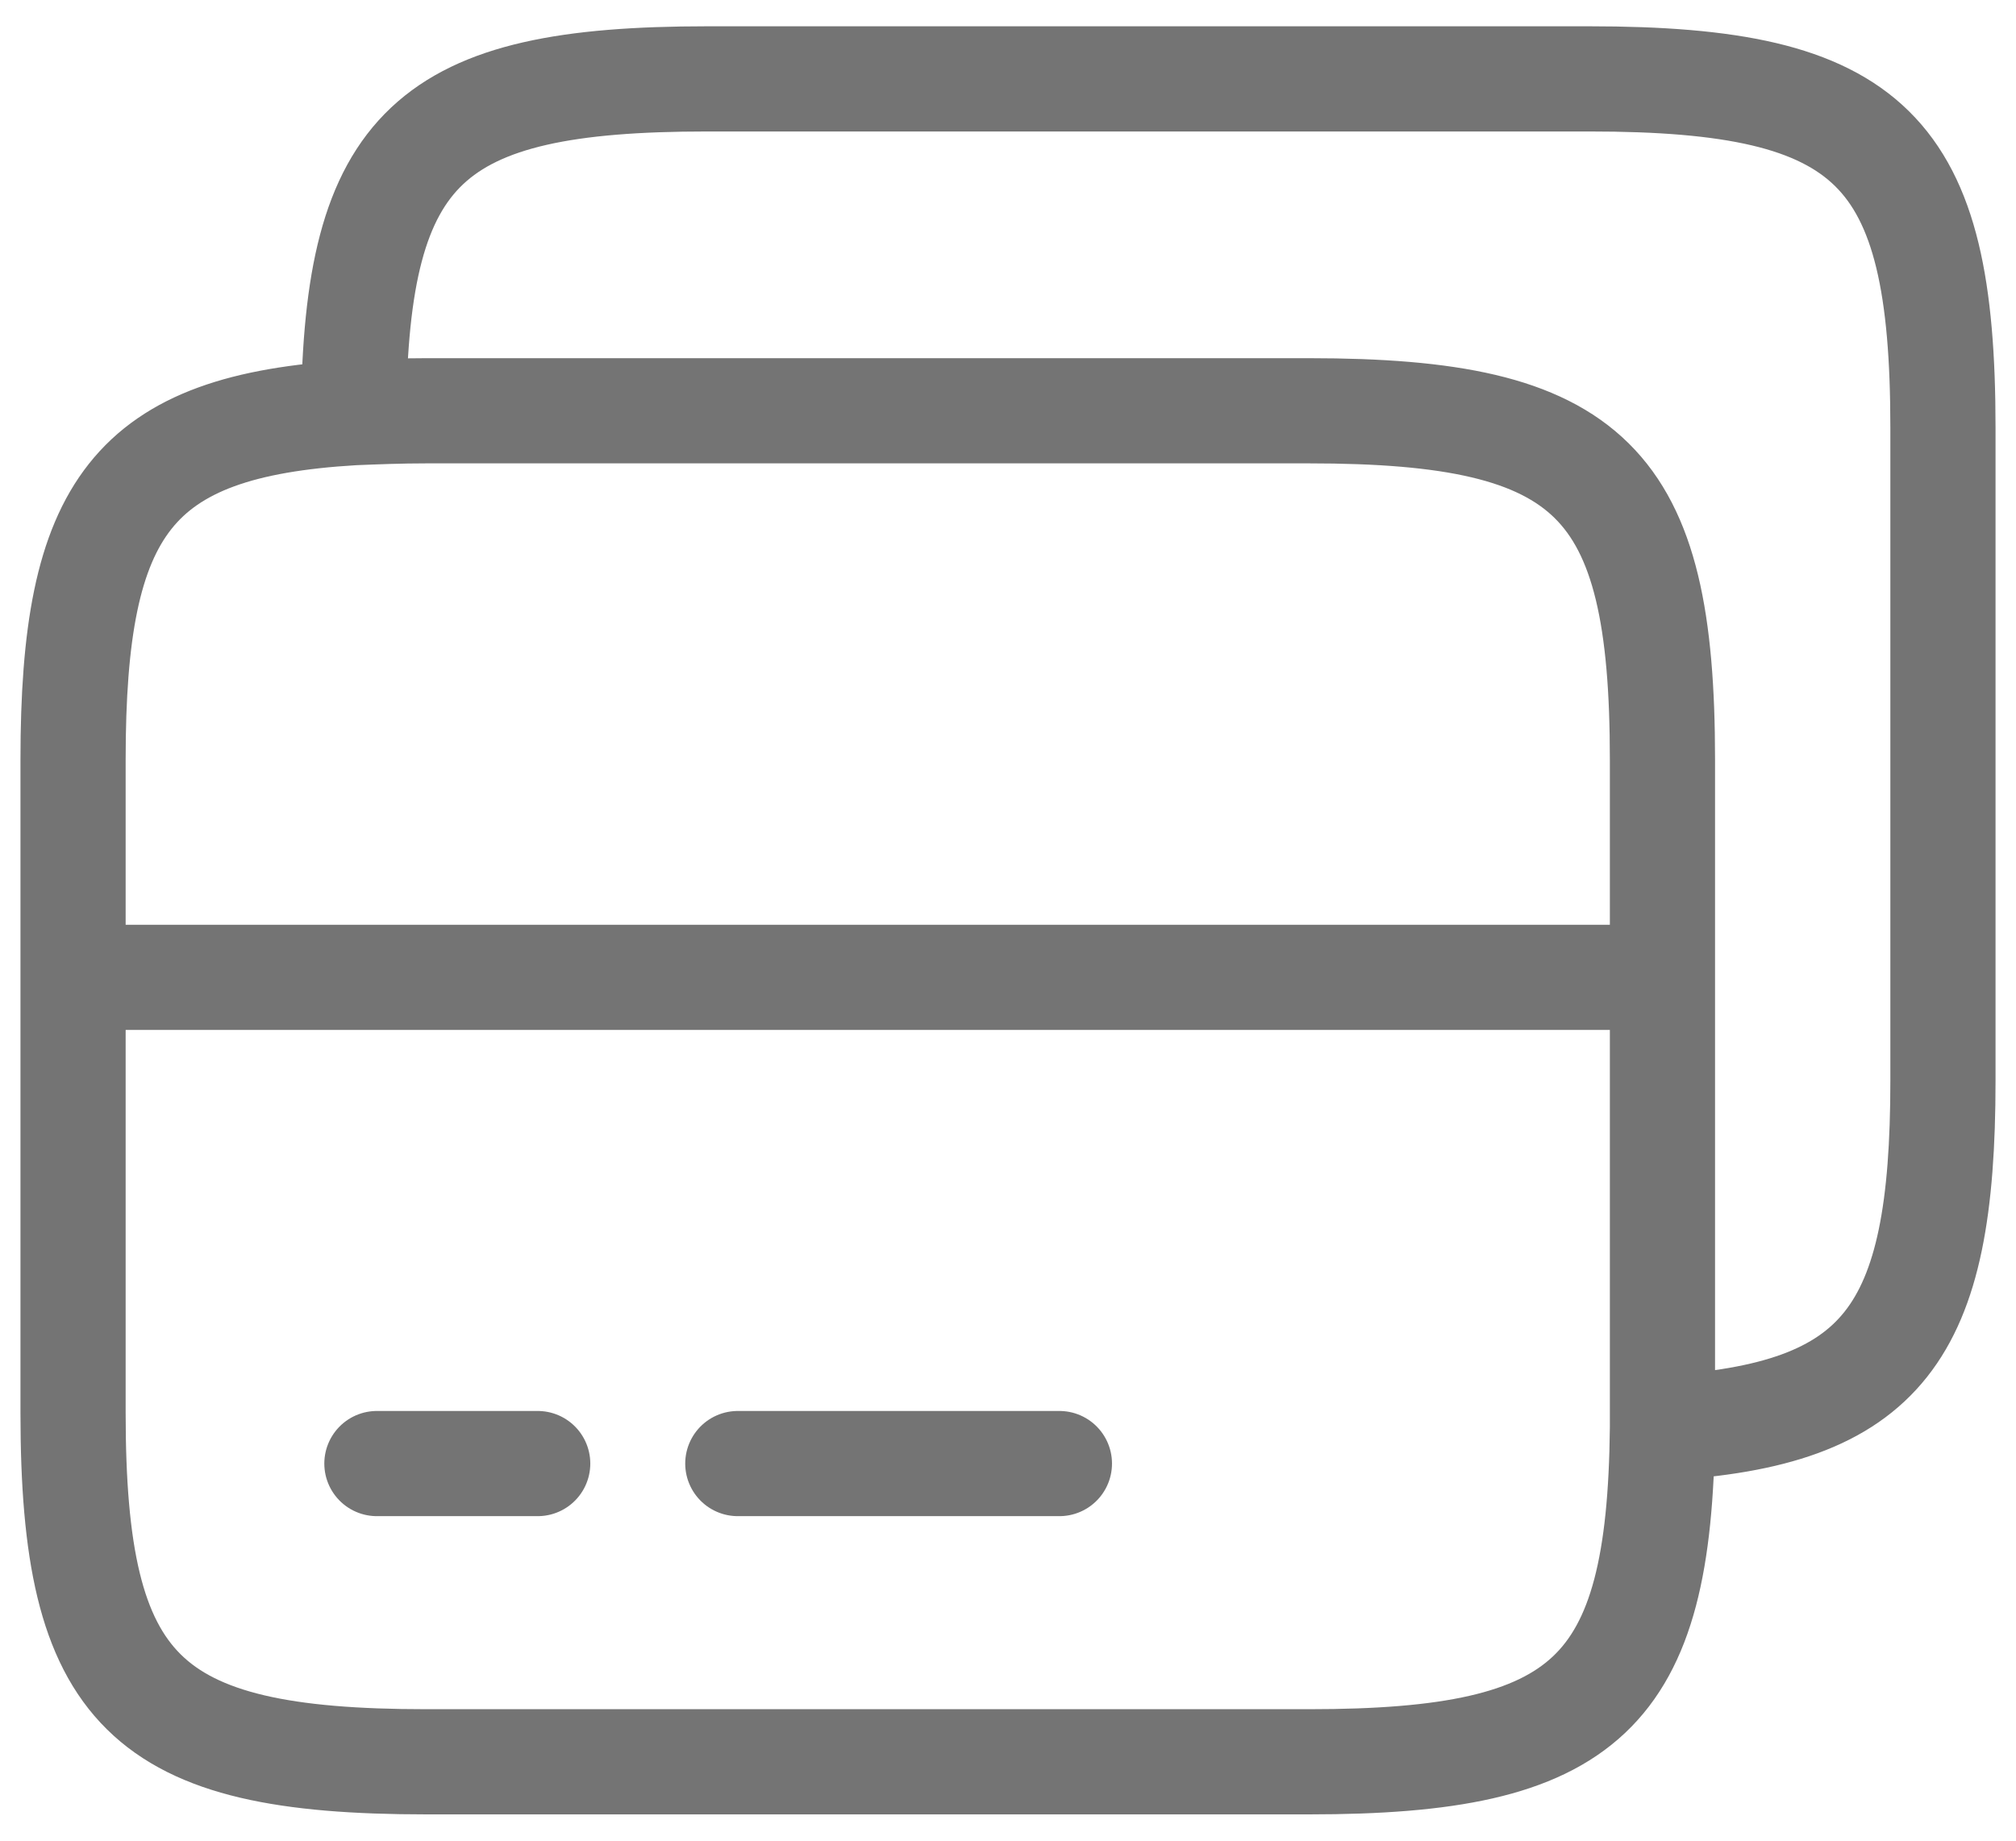 <?xml version="1.0" encoding="UTF-8"?> <svg xmlns="http://www.w3.org/2000/svg" width="46" height="42" viewBox="0 0 46 42" fill="none"><path d="M1.667 22.301H37.933M37.933 32.584V17.331C37.933 10.973 36.312 9.373 29.869 9.373H9.731C9.133 9.373 8.579 9.395 8.067 9.416M37.933 32.584C37.869 38.664 36.205 40.2 29.869 40.2H9.731C3.288 40.2 1.667 38.6 1.667 32.243V17.331C1.667 11.571 3.011 9.715 8.067 9.416M37.933 32.584C42.989 32.285 44.333 30.429 44.333 24.669V9.757C44.333 3.4 42.712 1.8 36.269 1.8H16.131C9.795 1.8 8.131 3.336 8.067 9.416M8.6 33.395H12.269M16.835 33.395H24.173" stroke="#747474" stroke-width="2.4" stroke-miterlimit="10" stroke-linecap="round" stroke-linejoin="round"></path></svg> 